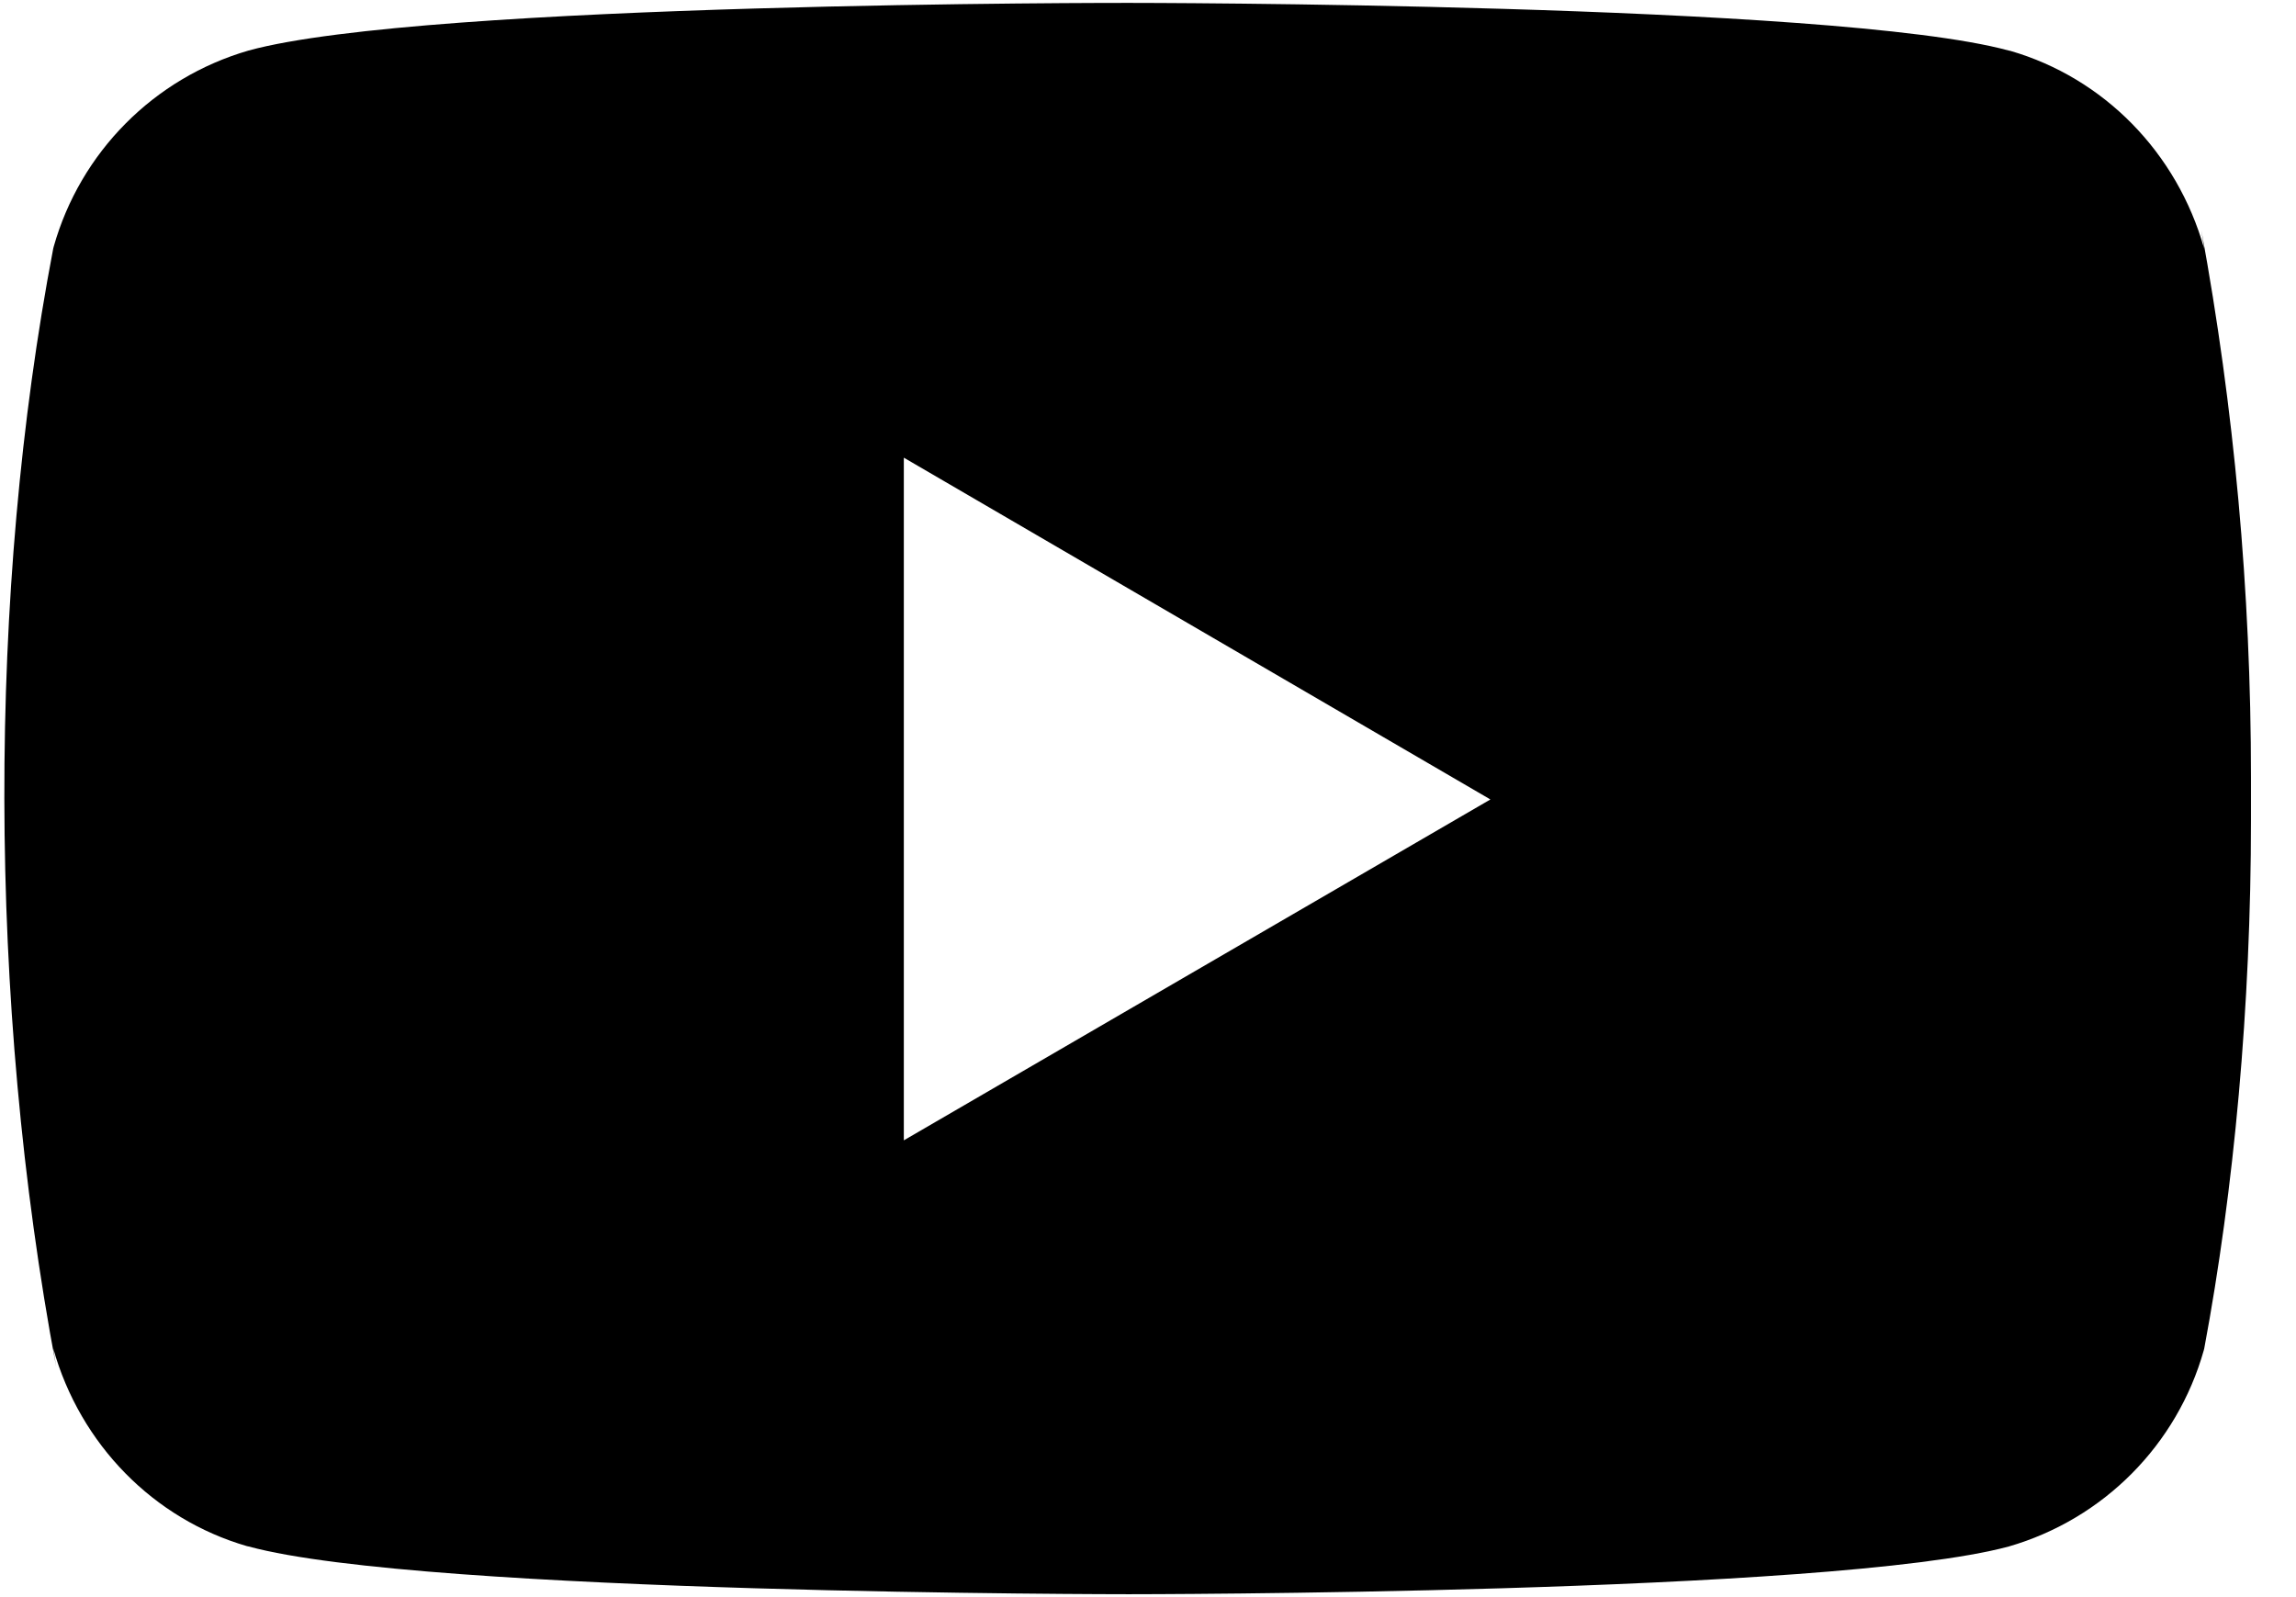 <svg width="23" height="16" viewBox="0 0 23 16" fill="none" xmlns="http://www.w3.org/2000/svg">
<path fill-rule="evenodd" clip-rule="evenodd" d="M22.08 2.491L22.052 2.307C22.379 4.084 22.549 5.916 22.549 7.789V7.789C22.549 7.865 22.549 7.941 22.549 8.005C22.549 8.074 22.549 8.143 22.549 8.212V8.212C22.549 10.084 22.379 11.916 22.081 13.508L22.076 13.528C21.809 14.473 21.073 15.218 20.122 15.493C18.348 15.971 11.307 15.971 11.307 15.971C11.307 15.971 4.245 15.971 2.492 15.493L2.473 15.489C1.54 15.218 0.805 14.473 0.533 13.508L0.563 13.694C-0.127 10.028 -0.122 5.915 0.533 2.491L0.538 2.471C0.805 1.526 1.541 0.781 2.491 0.506C4.264 0.02 11.306 0.029 11.306 0.029C11.306 0.029 18.366 0.029 20.121 0.506L20.14 0.51C21.073 0.781 21.808 1.526 22.08 2.491ZM9.054 4.585V11.424L14.93 8.009L9.054 4.585Z" fill="black"/>
</svg>
